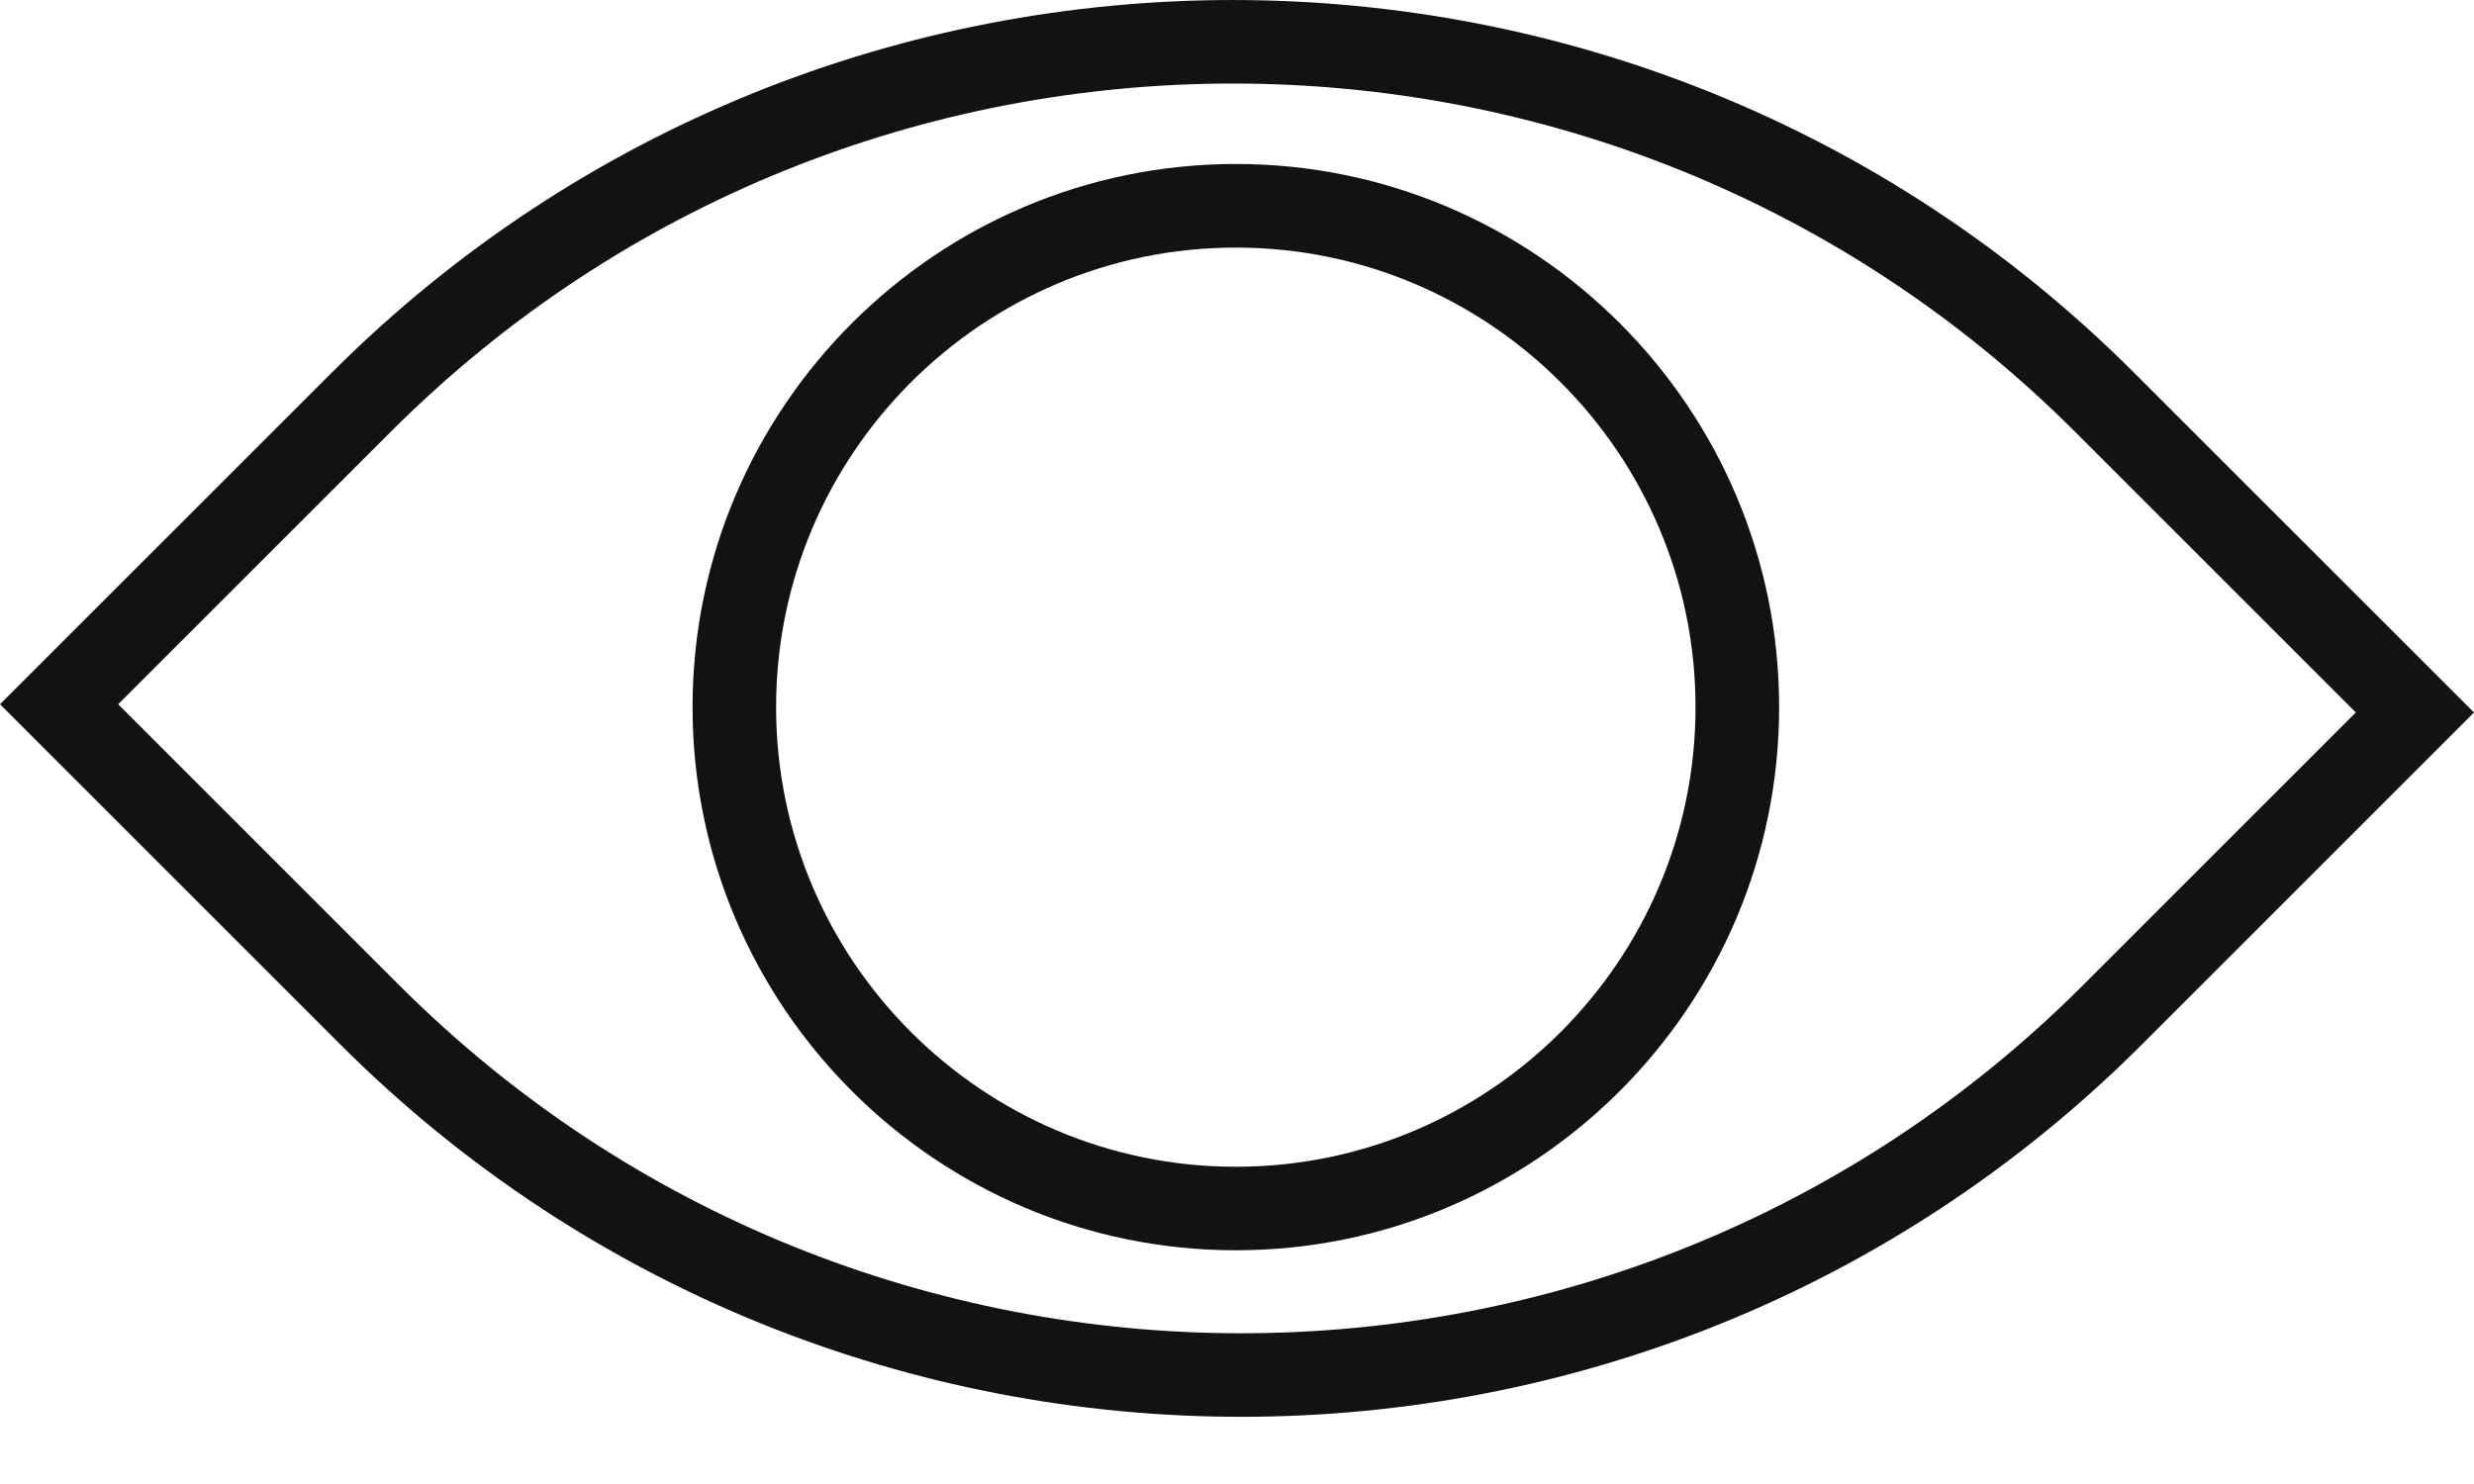 <svg width="30" height="18" viewBox="0 0 30 18" fill="none" xmlns="http://www.w3.org/2000/svg">
<g id="Group">
<path id="Vector" d="M25.876 4.519C19.851 -1.506 10.049 -1.506 4.024 4.519L0 8.542L4.124 12.666C7.136 15.678 11.093 17.185 15.05 17.185C19.007 17.185 22.964 15.679 25.976 12.666L30 8.642L25.876 4.519ZM25.259 11.95C19.63 17.579 10.47 17.579 4.841 11.95L1.433 8.542L4.741 5.235C10.37 -0.394 19.53 -0.394 25.16 5.235L28.567 8.642L25.259 11.95Z" fill="#121212"/>
<path id="Vector_2" d="M14.986 1.989C11.353 1.989 8.398 4.945 8.398 8.577C8.398 12.21 11.353 15.165 14.986 15.165C18.618 15.165 21.574 12.21 21.574 8.577C21.574 4.945 18.619 1.989 14.986 1.989ZM14.986 14.152C11.912 14.152 9.411 11.651 9.411 8.577C9.411 5.504 11.912 3.003 14.986 3.003C18.059 3.003 20.56 5.504 20.56 8.577C20.56 11.651 18.06 14.152 14.986 14.152Z" fill="#121212"/>
</g>
</svg>

